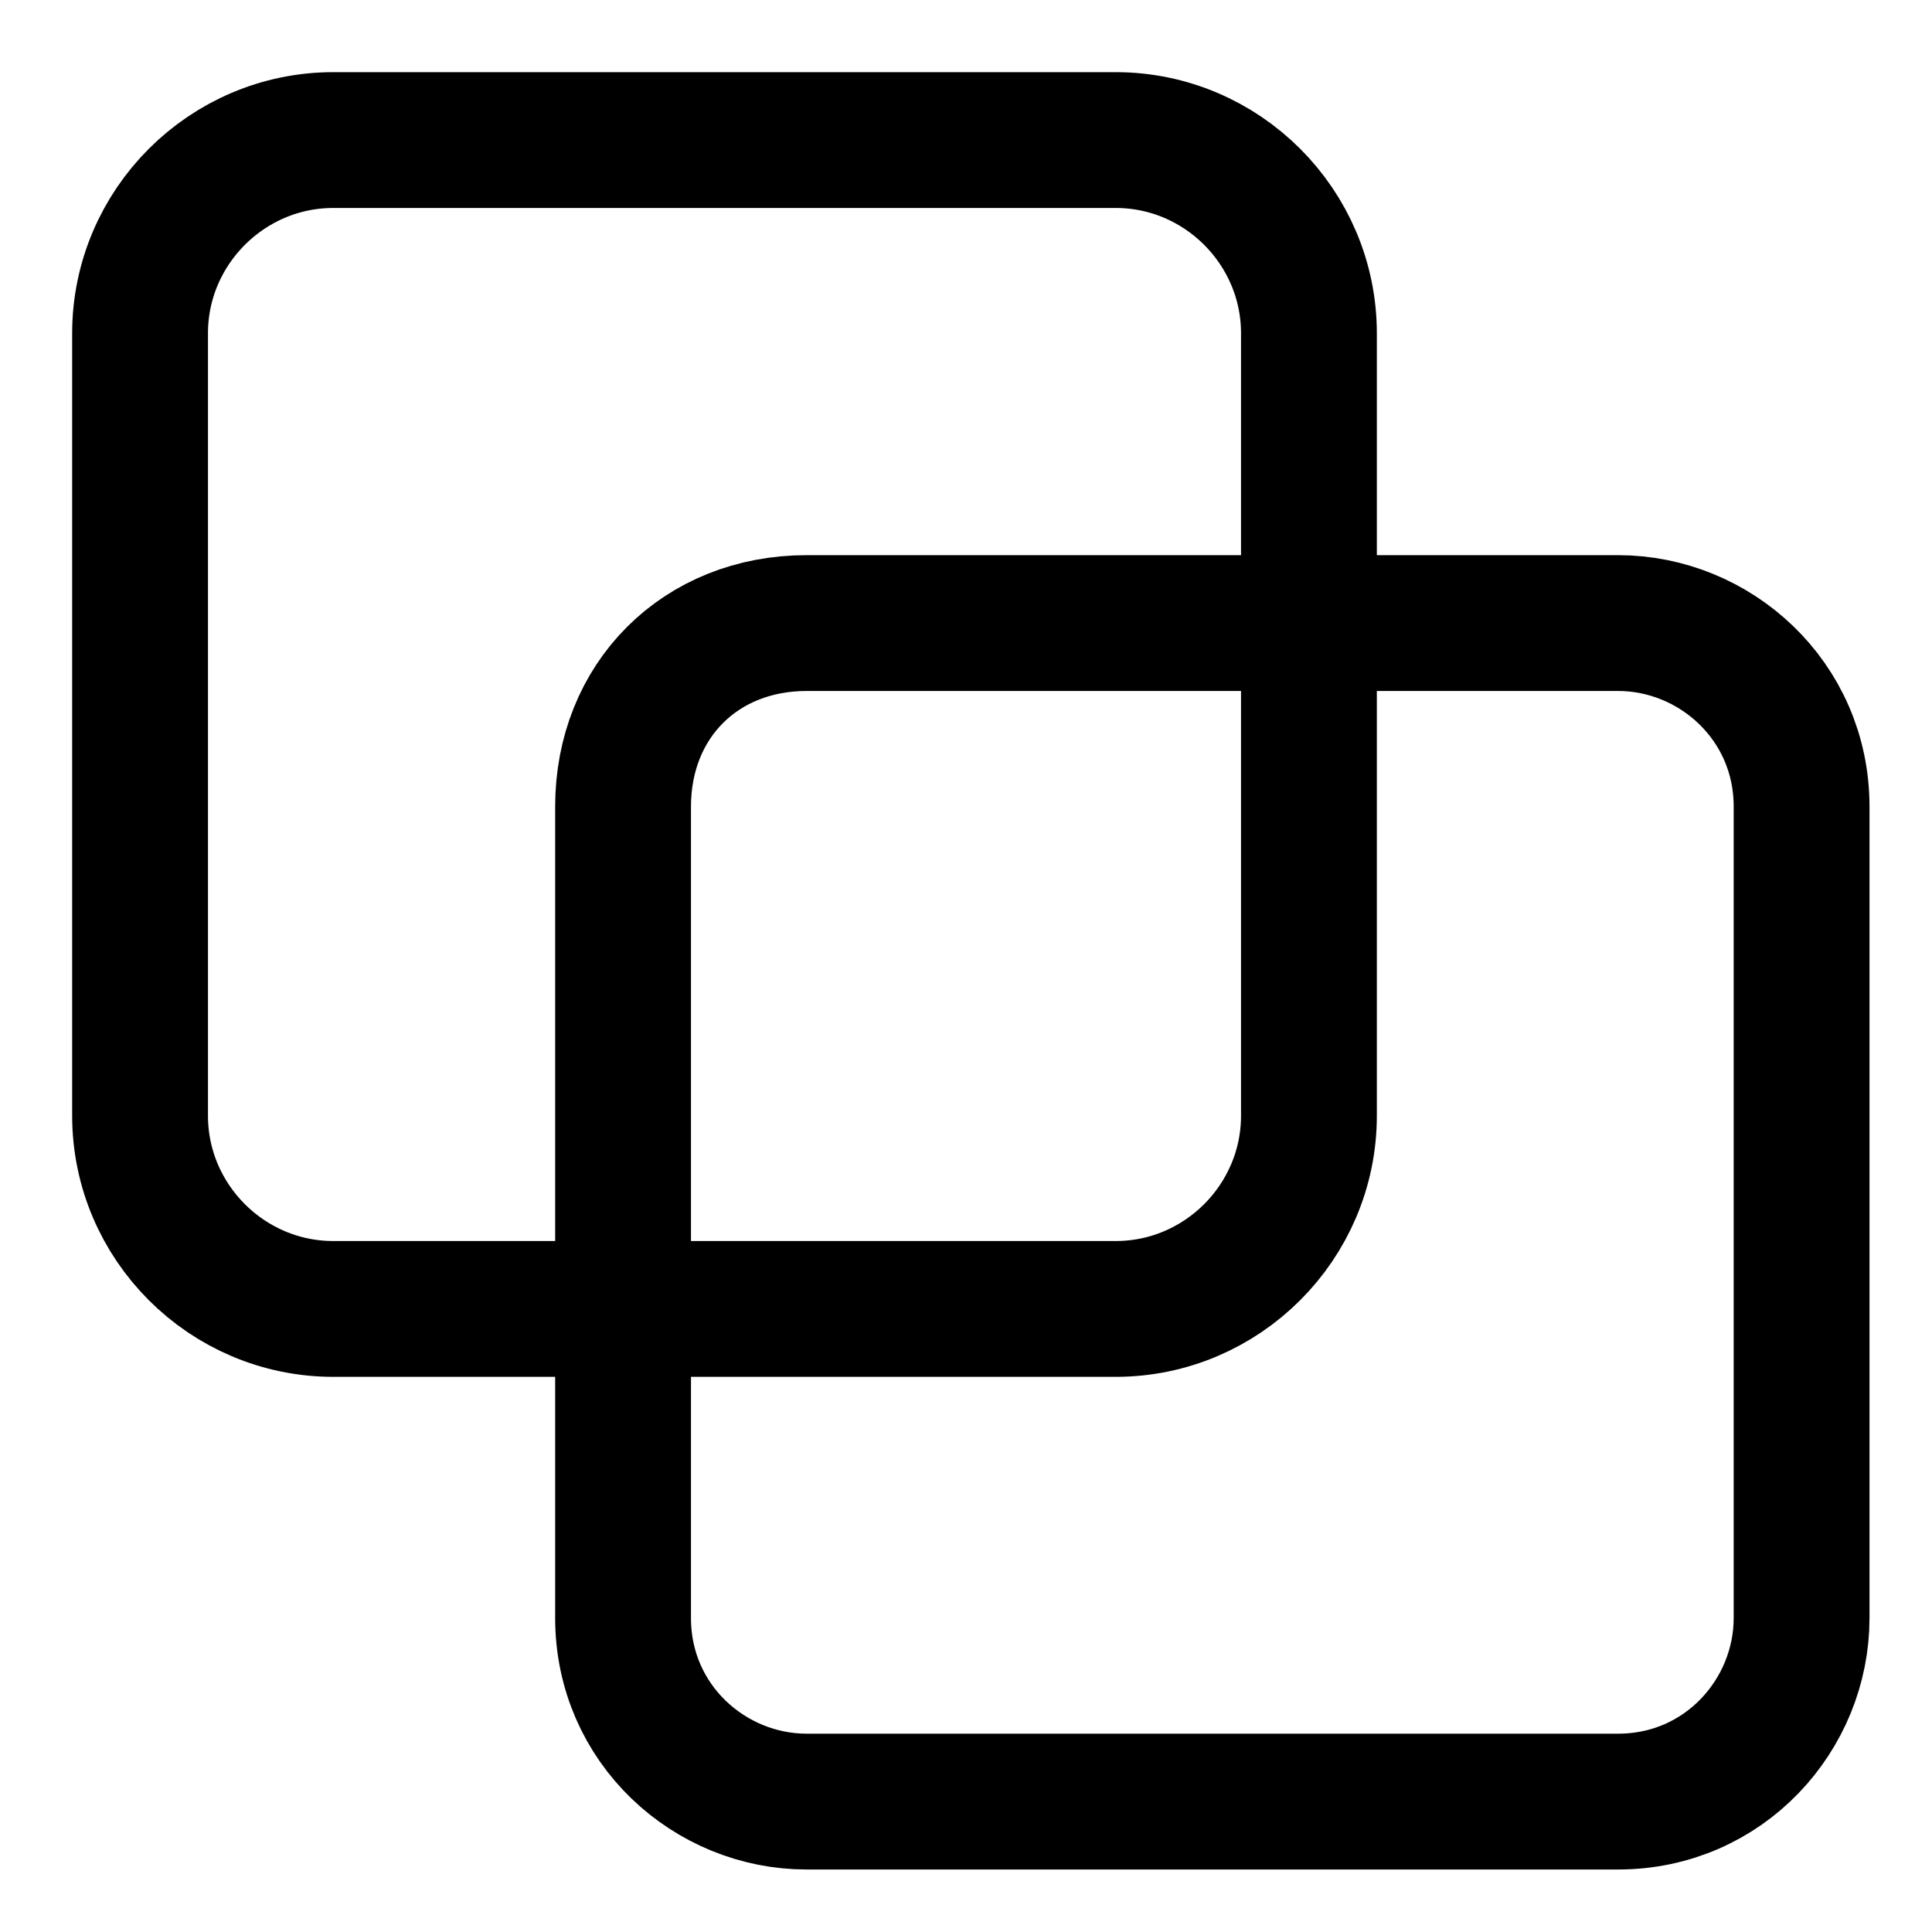 <?xml version="1.0" encoding="utf-8"?>
<!-- Generator: Adobe Illustrator 25.2.0, SVG Export Plug-In . SVG Version: 6.00 Build 0)  -->
<svg version="1.1" id="Layer_1" xmlns="http://www.w3.org/2000/svg" xmlns:xlink="http://www.w3.org/1999/xlink" x="0px" y="0px"
	 viewBox="0 0 20 20" style="enable-background:new 0 0 20 20;" xml:space="preserve">
<style type="text/css">
	.st0{fill:none;stroke:#000000;stroke-width:1.406;stroke-linecap:round;}
</style>
<g id="Stream" transform="translate(0.75 0.75)">
	<path id="Path_1393" class="st0" d="M2.7,0.7h8.1c1.1,0,2,0.9,2,2l0,0v8.1c0,1.1-0.9,2-2,2l0,0H2.7c-1.1,0-2-0.9-2-2l0,0V2.7
		C0.7,1.6,1.6,0.7,2.7,0.7L2.7,0.7z"/>
	<path id="Path_1394" class="st0" d="M7.6,5.7H16c1,0,1.9,0.8,1.9,1.9V16c0,1-0.8,1.9-1.9,1.9H7.6c-1,0-1.9-0.8-1.9-1.9V7.6
		C5.7,6.5,6.5,5.7,7.6,5.7z"/>
</g>
</svg>
